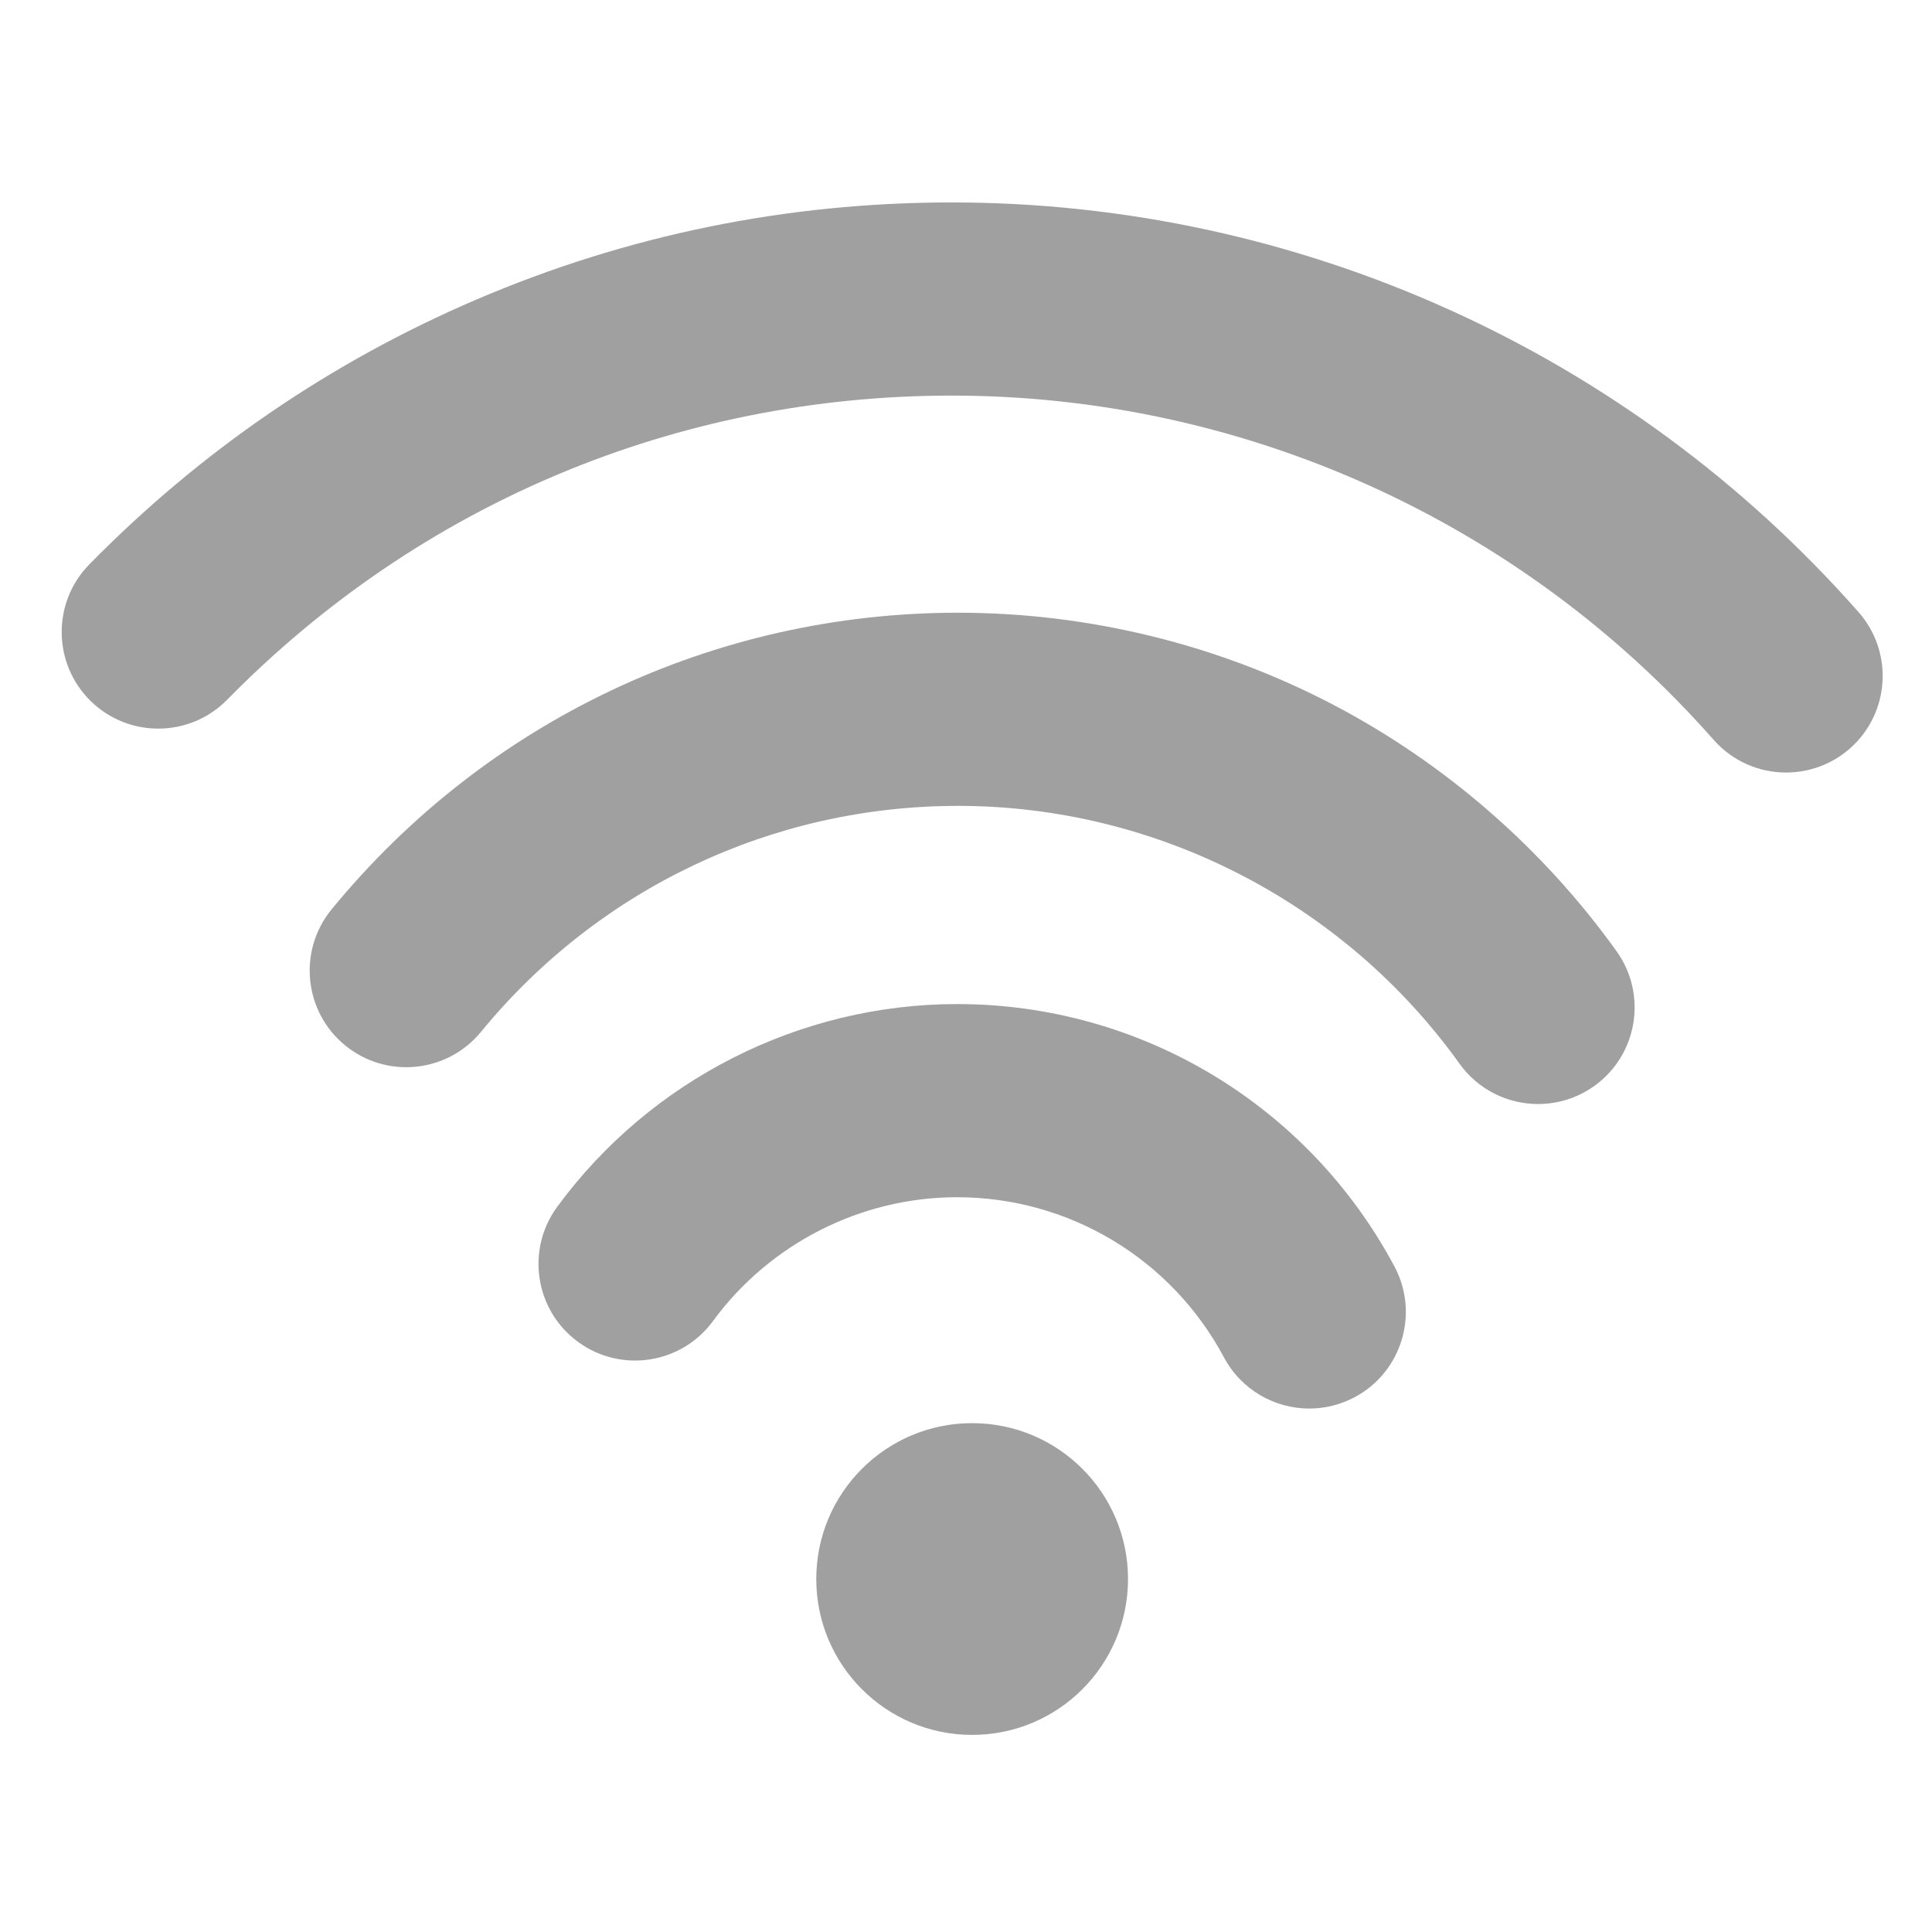 <?xml version="1.0" encoding="utf-8"?>
<!-- Generator: Adobe Illustrator 27.9.0, SVG Export Plug-In . SVG Version: 6.00 Build 0)  -->
<svg version="1.1" xmlns="http://www.w3.org/2000/svg" xmlns:xlink="http://www.w3.org/1999/xlink" x="0px" y="0px"
	 viewBox="0 0 500 500" style="enable-background:new 0 0 500 500;" xml:space="preserve">
<style type="text/css">
	.st0{fill:#A0A0A0;}
</style>
<g id="Ebene_1">
	<path class="st0" d="M338.84,364.53c-8.93,0-17.57-4.8-22.07-13.23c-13.66-25.57-40.13-41.46-69.09-41.46
		c-24.84,0-48.45,11.98-63.16,32.05c-8.16,11.14-23.81,13.54-34.94,5.38c-11.13-8.16-13.54-23.81-5.38-34.94
		c24.09-32.86,62.78-52.48,103.49-52.48c47.45,0,90.82,26.02,113.19,67.9c6.5,12.18,1.9,27.33-10.27,33.83
		C346.85,363.58,342.82,364.53,338.84,364.53z"/>
	<path class="st0" d="M398.06,285.72c-7.79,0-15.46-3.63-20.34-10.44c-29.94-41.78-78.46-66.72-129.78-66.72
		c-47.99,0-92.99,21.32-123.46,58.48c-8.75,10.68-24.5,12.24-35.18,3.49c-10.68-8.75-12.24-24.5-3.49-35.18
		c40-48.8,99.09-76.78,162.13-76.78c33.86,0,67.51,8.27,97.32,23.93c28.82,15.14,54.1,37.15,73.1,63.67
		c8.04,11.22,5.46,26.84-5.76,34.88C408.19,284.2,403.1,285.72,398.06,285.72z"/>
	<path class="st0" d="M462.24,199.93c-6.93,0-13.82-2.86-18.76-8.47c-49.9-56.61-121.77-89.08-197.17-89.08
		c-71.1,0-137.69,27.95-187.51,78.7c-9.67,9.85-25.5,10-35.35,0.33c-9.85-9.67-10-25.5-0.33-35.35
		c28.79-29.33,62.47-52.38,100.09-68.5c38.96-16.7,80.38-25.17,123.1-25.17c89.75,0,175.29,38.64,234.68,106.02
		c9.13,10.36,8.13,26.16-2.22,35.29C474.01,197.87,468.11,199.93,462.24,199.93z"/>
	<circle class="st0" cx="251.59" cy="408.65" r="40.34"/>
</g>
<g id="Ebene_3">
</g>
<g id="Ebene_2">
	<g id="Ebene_4">
	</g>
</g>
</svg>
